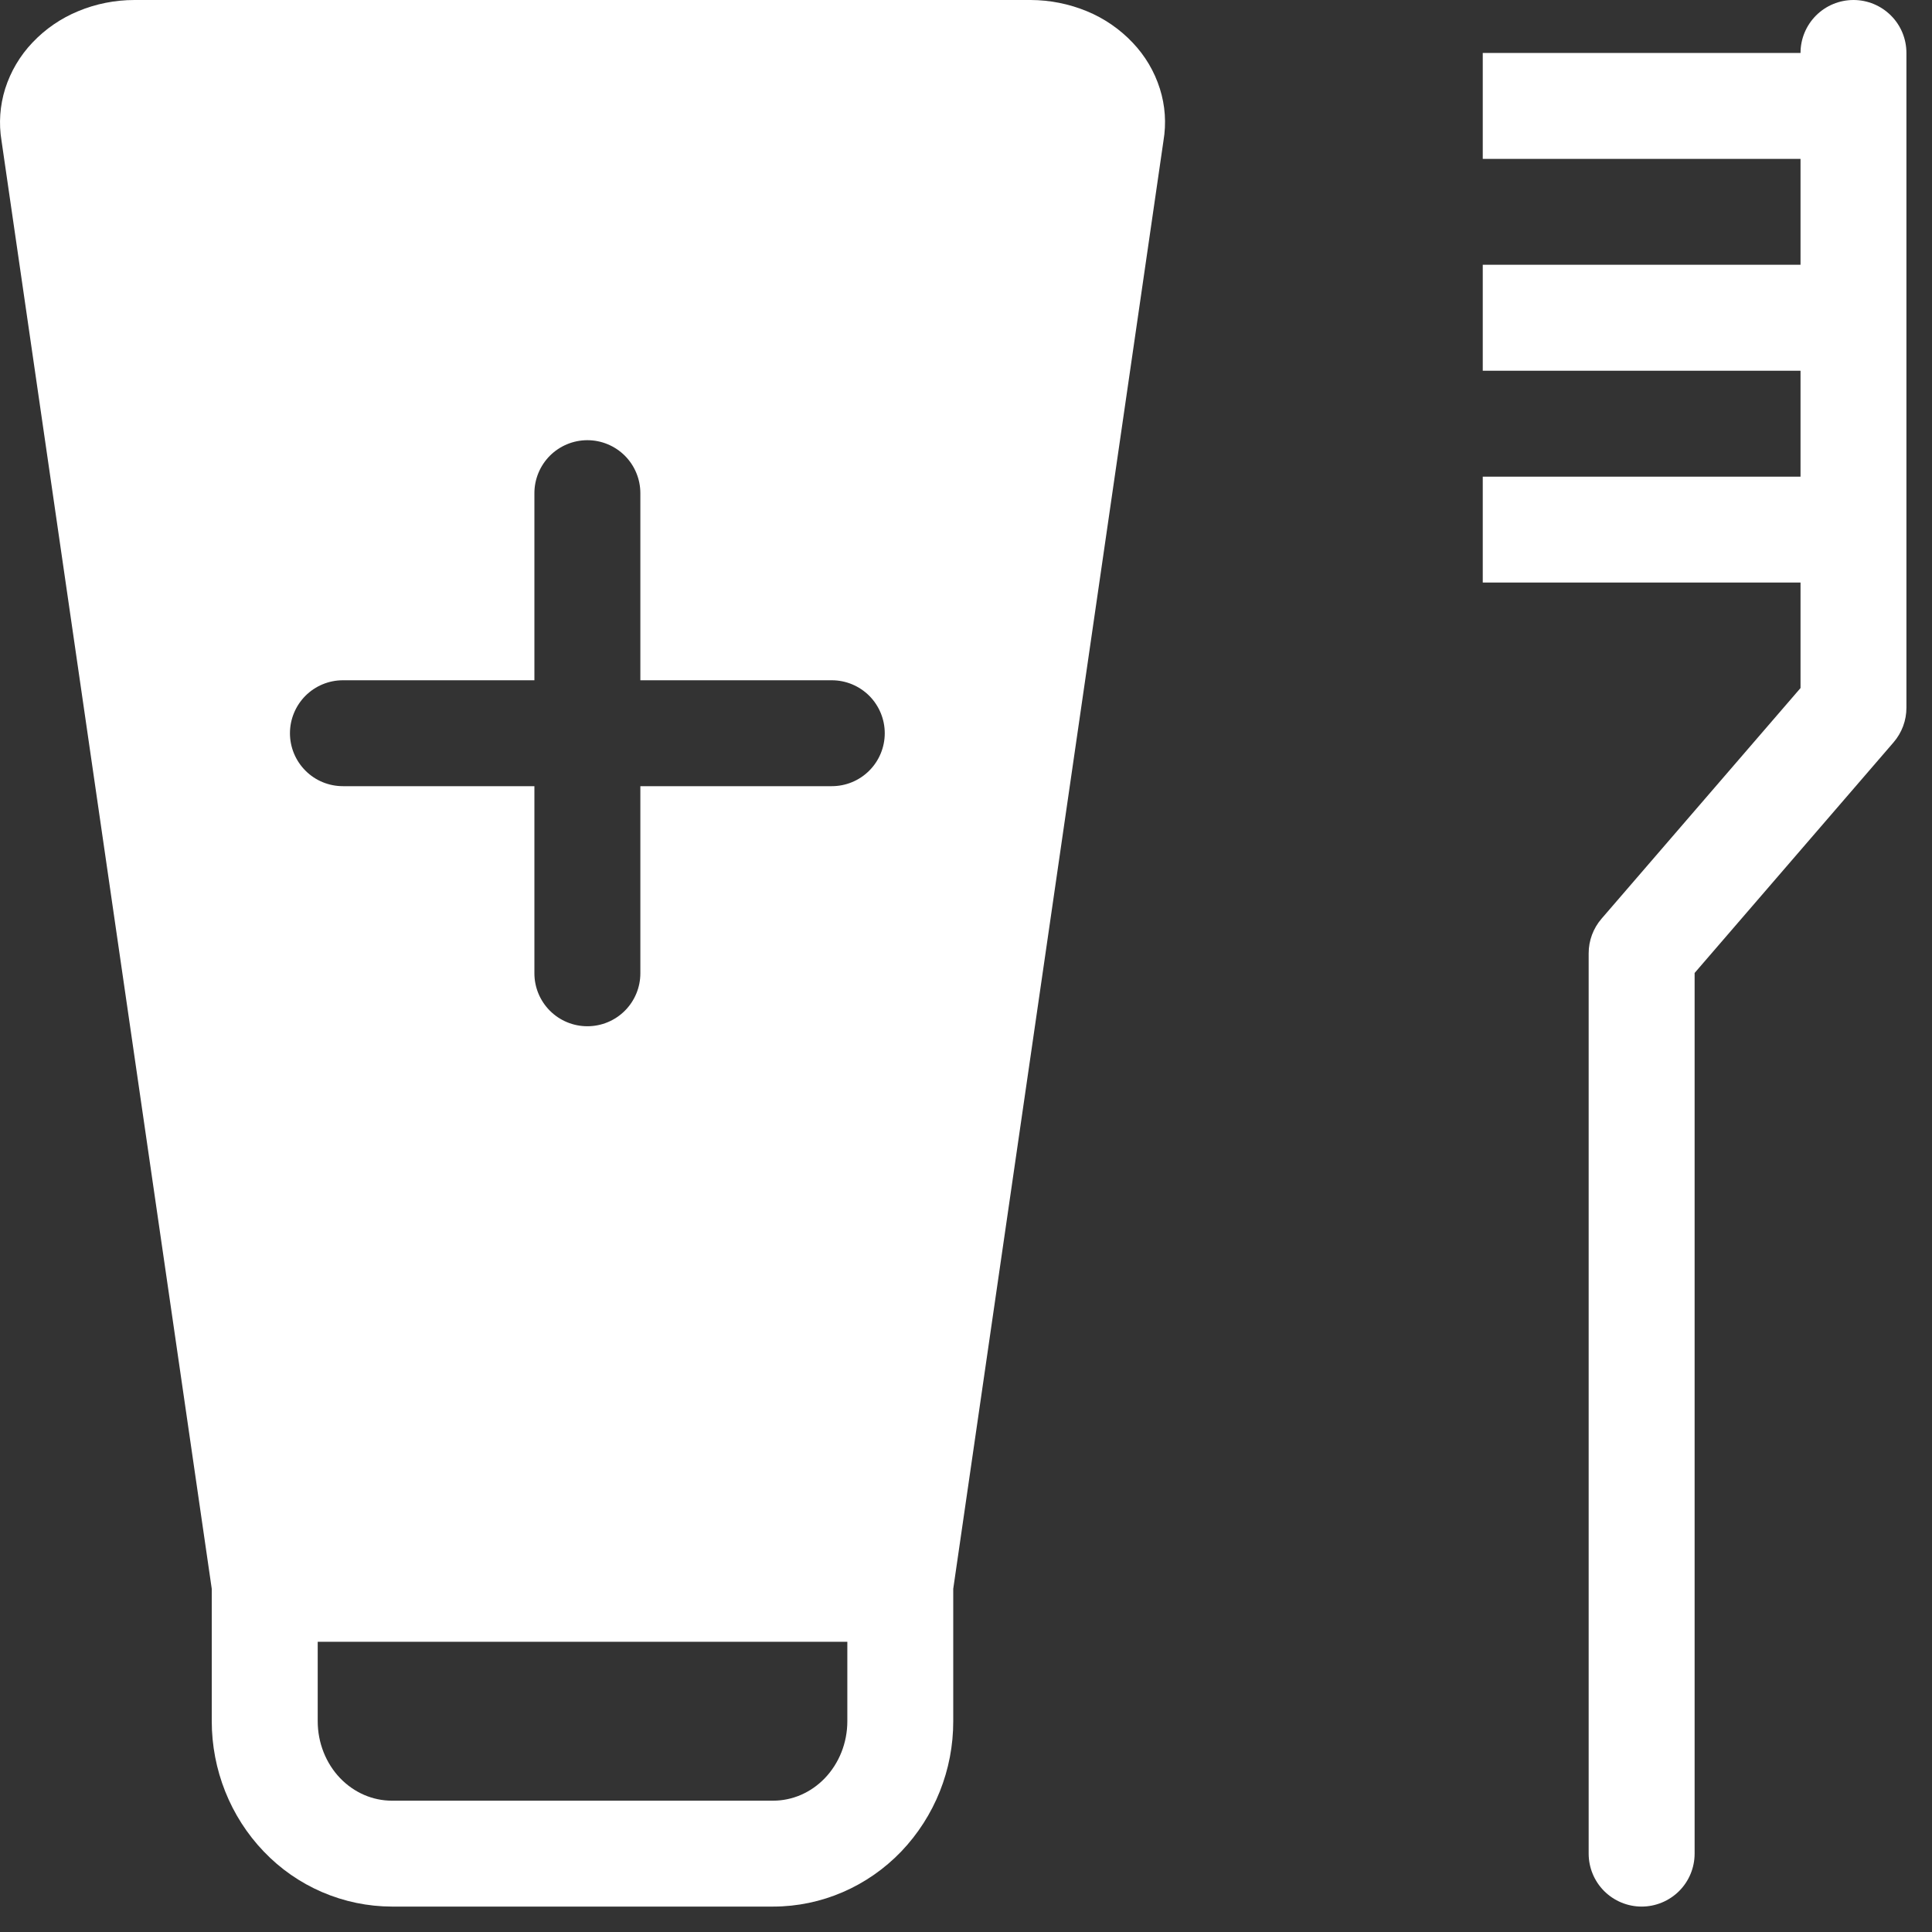 <?xml version="1.0" encoding="UTF-8"?> <svg xmlns="http://www.w3.org/2000/svg" width="38" height="38" viewBox="0 0 38 38" fill="none"><rect x="0" y="0" width="38" height="38" fill="#333333" stroke="none"/><path fill-rule="evenodd" clip-rule="evenodd" d="M18.749 31.25L22.884 2.769C22.942 2.426 22.918 2.075 22.813 1.744C22.706 1.405 22.523 1.096 22.278 0.839C22.024 0.571 21.717 0.36 21.376 0.22C21.026 0.076 20.651 0.001 20.272 0H2.645C2.263 0 1.886 0.075 1.54 0.219C1.199 0.359 0.891 0.57 0.637 0.839C0.393 1.096 0.21 1.405 0.102 1.744C-0.002 2.077 -0.027 2.427 0.03 2.769L4.165 31.25V33.854C4.165 34.807 4.529 35.73 5.188 36.417C5.513 36.758 5.904 37.03 6.337 37.216C6.77 37.402 7.236 37.499 7.707 37.5H15.207C16.16 37.5 17.066 37.104 17.726 36.417C18.385 35.727 18.751 34.808 18.749 33.854V31.25ZM12.595 9.7C12.595 9.424 12.485 9.159 12.29 8.963C12.094 8.768 11.829 8.658 11.553 8.658C11.277 8.658 11.012 8.768 10.816 8.963C10.621 9.159 10.511 9.424 10.511 9.7V13.38H6.745C6.468 13.38 6.203 13.49 6.008 13.685C5.813 13.881 5.703 14.146 5.703 14.422C5.703 14.698 5.813 14.963 6.008 15.158C6.203 15.354 6.468 15.463 6.745 15.463H10.511V19.144C10.511 19.42 10.621 19.685 10.816 19.88C11.012 20.076 11.277 20.185 11.553 20.185C11.829 20.185 12.094 20.076 12.29 19.88C12.485 19.685 12.595 19.42 12.595 19.144V15.463H16.36C16.637 15.463 16.901 15.354 17.097 15.158C17.292 14.963 17.402 14.698 17.402 14.422C17.402 14.146 17.292 13.881 17.097 13.685C16.901 13.49 16.637 13.38 16.36 13.38H12.595V9.7ZM16.224 34.974C16.502 34.684 16.666 34.282 16.666 33.854V32.292H6.249V33.854C6.249 34.281 6.412 34.684 6.69 34.974C6.968 35.263 7.334 35.417 7.707 35.417H15.207C15.58 35.417 15.947 35.263 16.224 34.974Z" fill="white"></path><path d="M37.497 1.042C37.497 0.765 37.388 0.5 37.192 0.305C36.997 0.11 36.732 0 36.456 0C36.179 0 35.914 0.11 35.719 0.305C35.524 0.5 35.414 0.765 35.414 1.042H29.164V3.125H35.414V5.208H29.164V7.292H35.414V9.375H29.164V11.458H35.414V13.533L31.5 18.07C31.337 18.259 31.247 18.5 31.247 18.75V36.458C31.247 36.735 31.357 37 31.552 37.195C31.748 37.39 32.013 37.5 32.289 37.5C32.565 37.5 32.83 37.39 33.026 37.195C33.221 37 33.331 36.735 33.331 36.458V19.137L37.244 14.601C37.407 14.412 37.497 14.171 37.497 13.921V1.042Z" fill="white"></path></svg> 